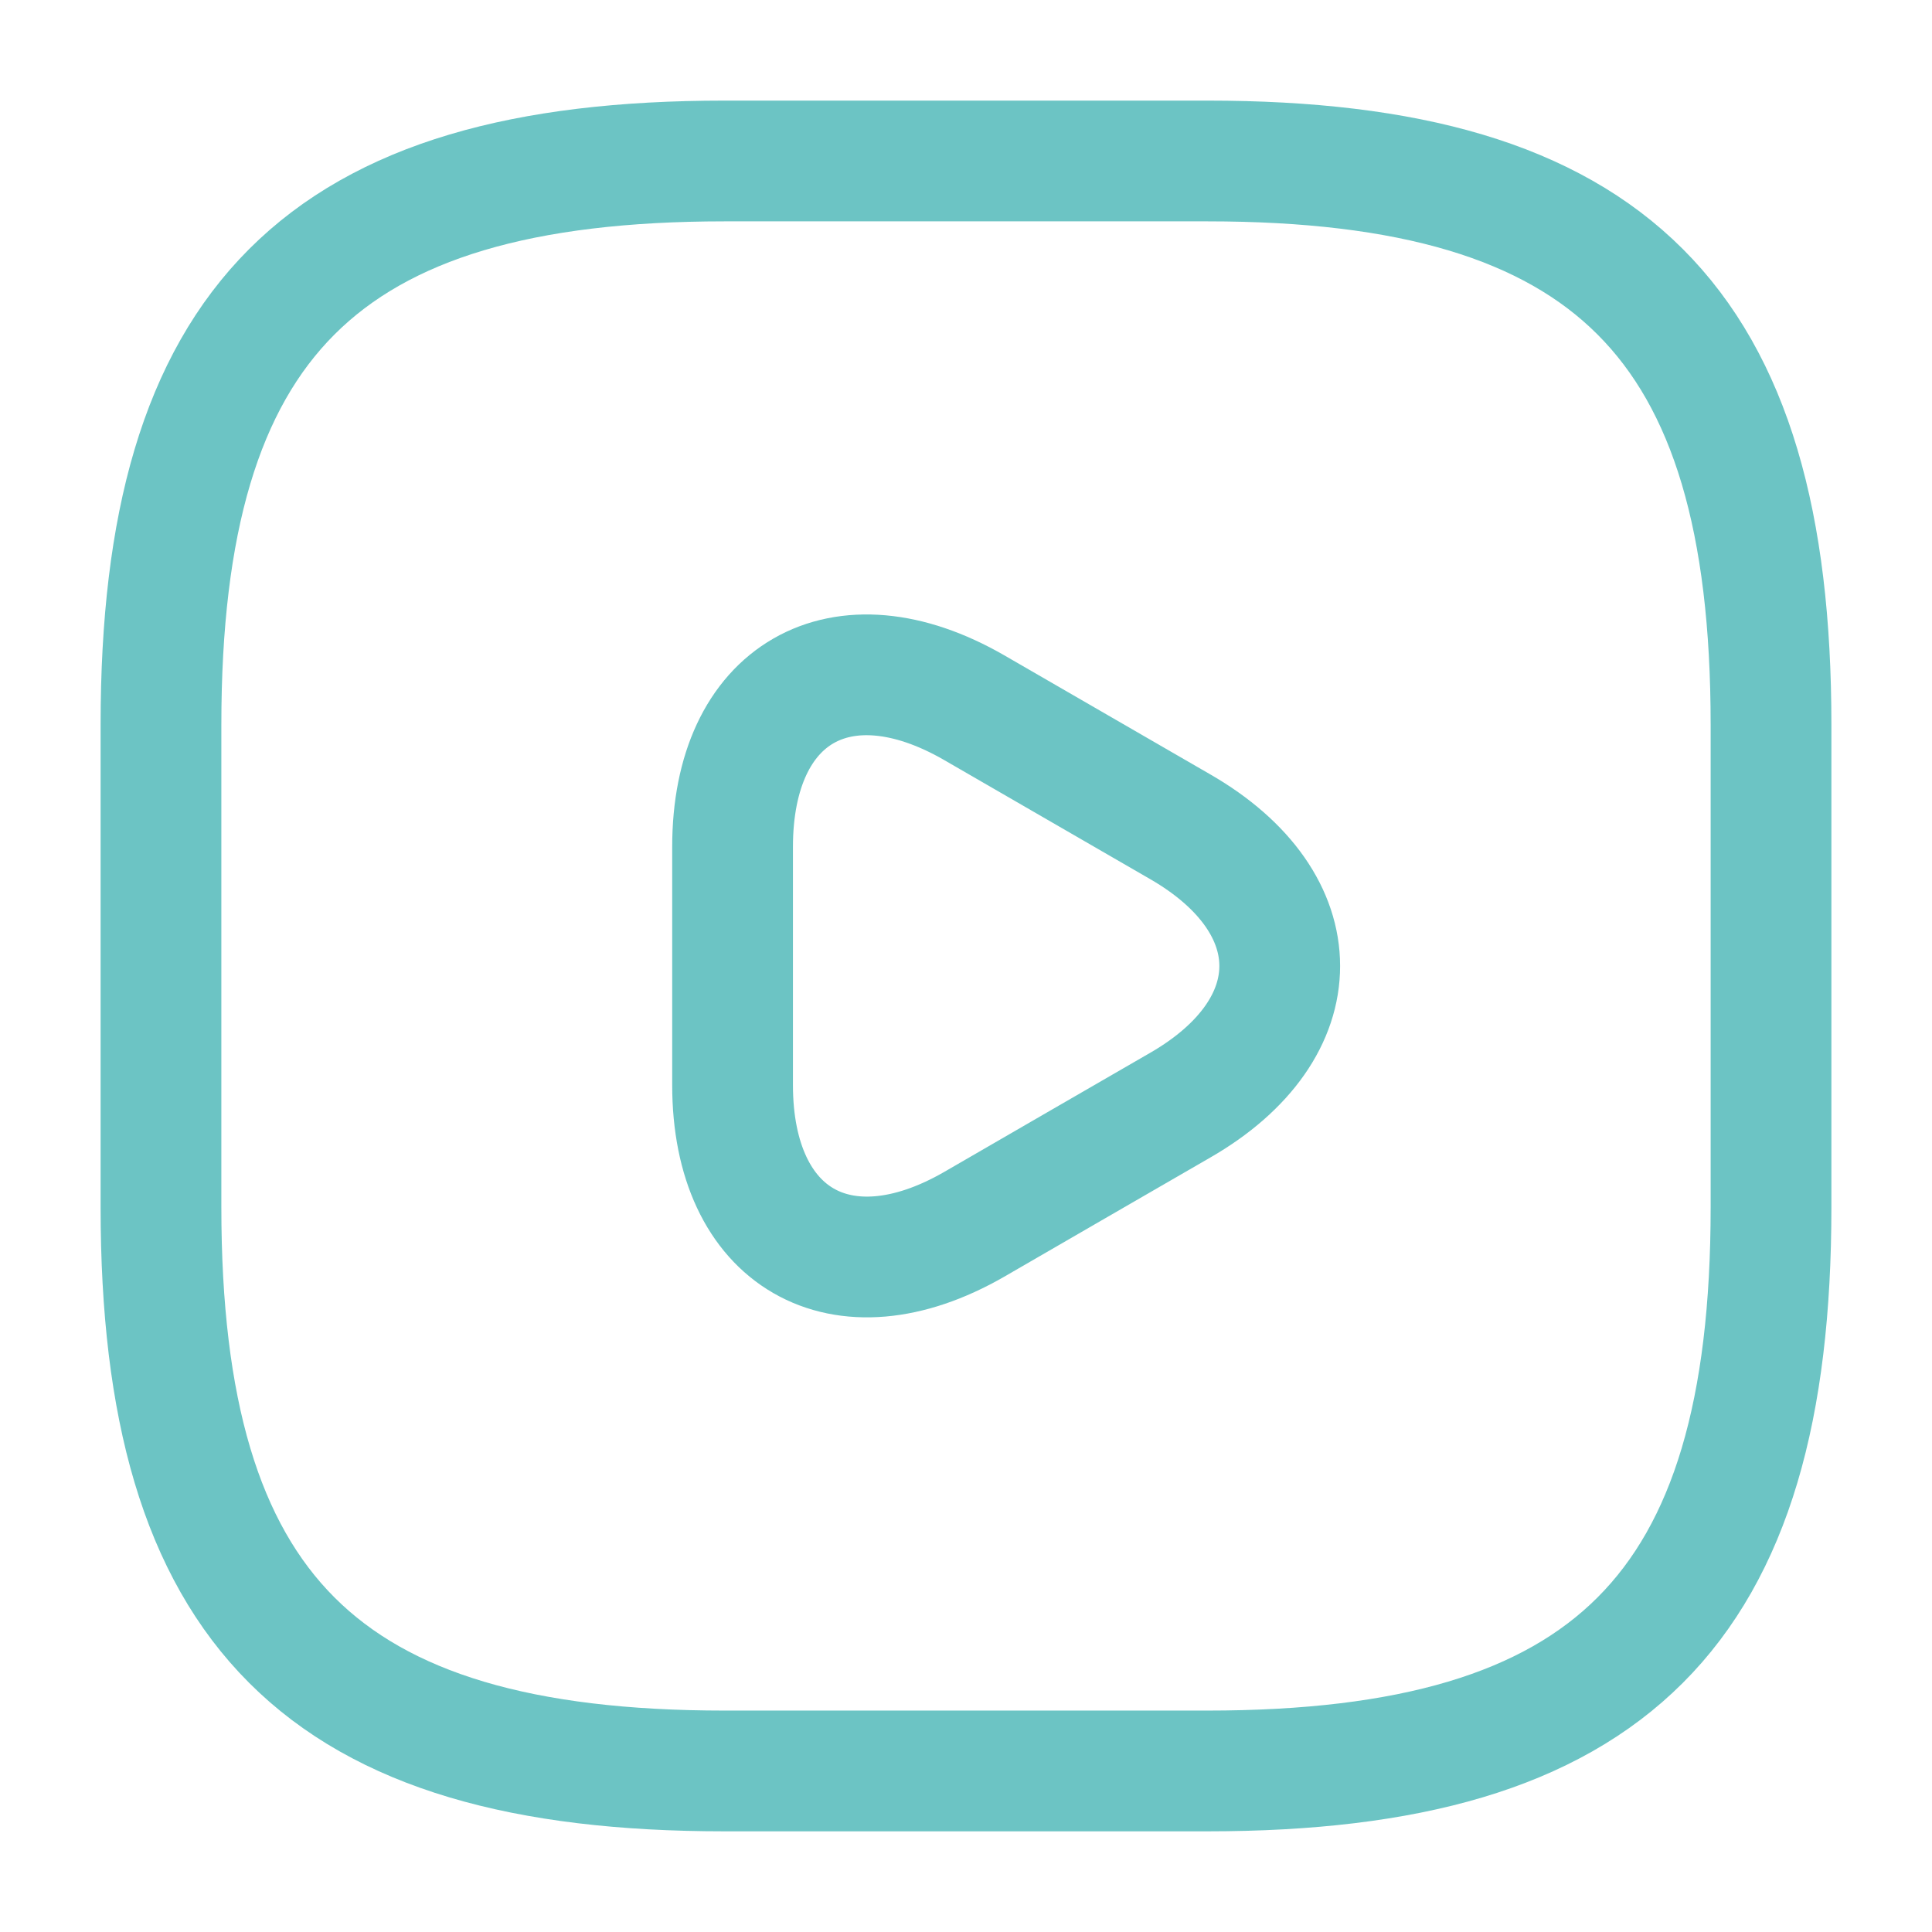 <?xml version="1.0" encoding="UTF-8"?>
<svg xmlns="http://www.w3.org/2000/svg" width="28" height="28" viewBox="0 0 28 28" fill="none">
  <path d="M10.5 25.666H17.5C23.333 25.666 25.667 23.333 25.667 17.5V10.5C25.667 4.666 23.333 2.333 17.5 2.333H10.5C4.667 2.333 2.333 4.666 2.333 10.5V17.5C2.333 23.333 4.667 25.666 10.5 25.666Z" stroke="#6CC4C4" stroke-width="1.75" stroke-linecap="round" stroke-linejoin="round"></path>
  <path d="M10.617 14V12.273C10.617 10.045 12.192 9.146 14.117 10.255L15.61 11.118L17.103 11.981C19.028 13.09 19.028 14.91 17.103 16.018L15.61 16.881L14.117 17.745C12.192 18.853 10.617 17.943 10.617 15.726V14Z" stroke="#6CC4C4" stroke-width="1.75" stroke-miterlimit="10" stroke-linecap="round" stroke-linejoin="round"></path>
</svg>
